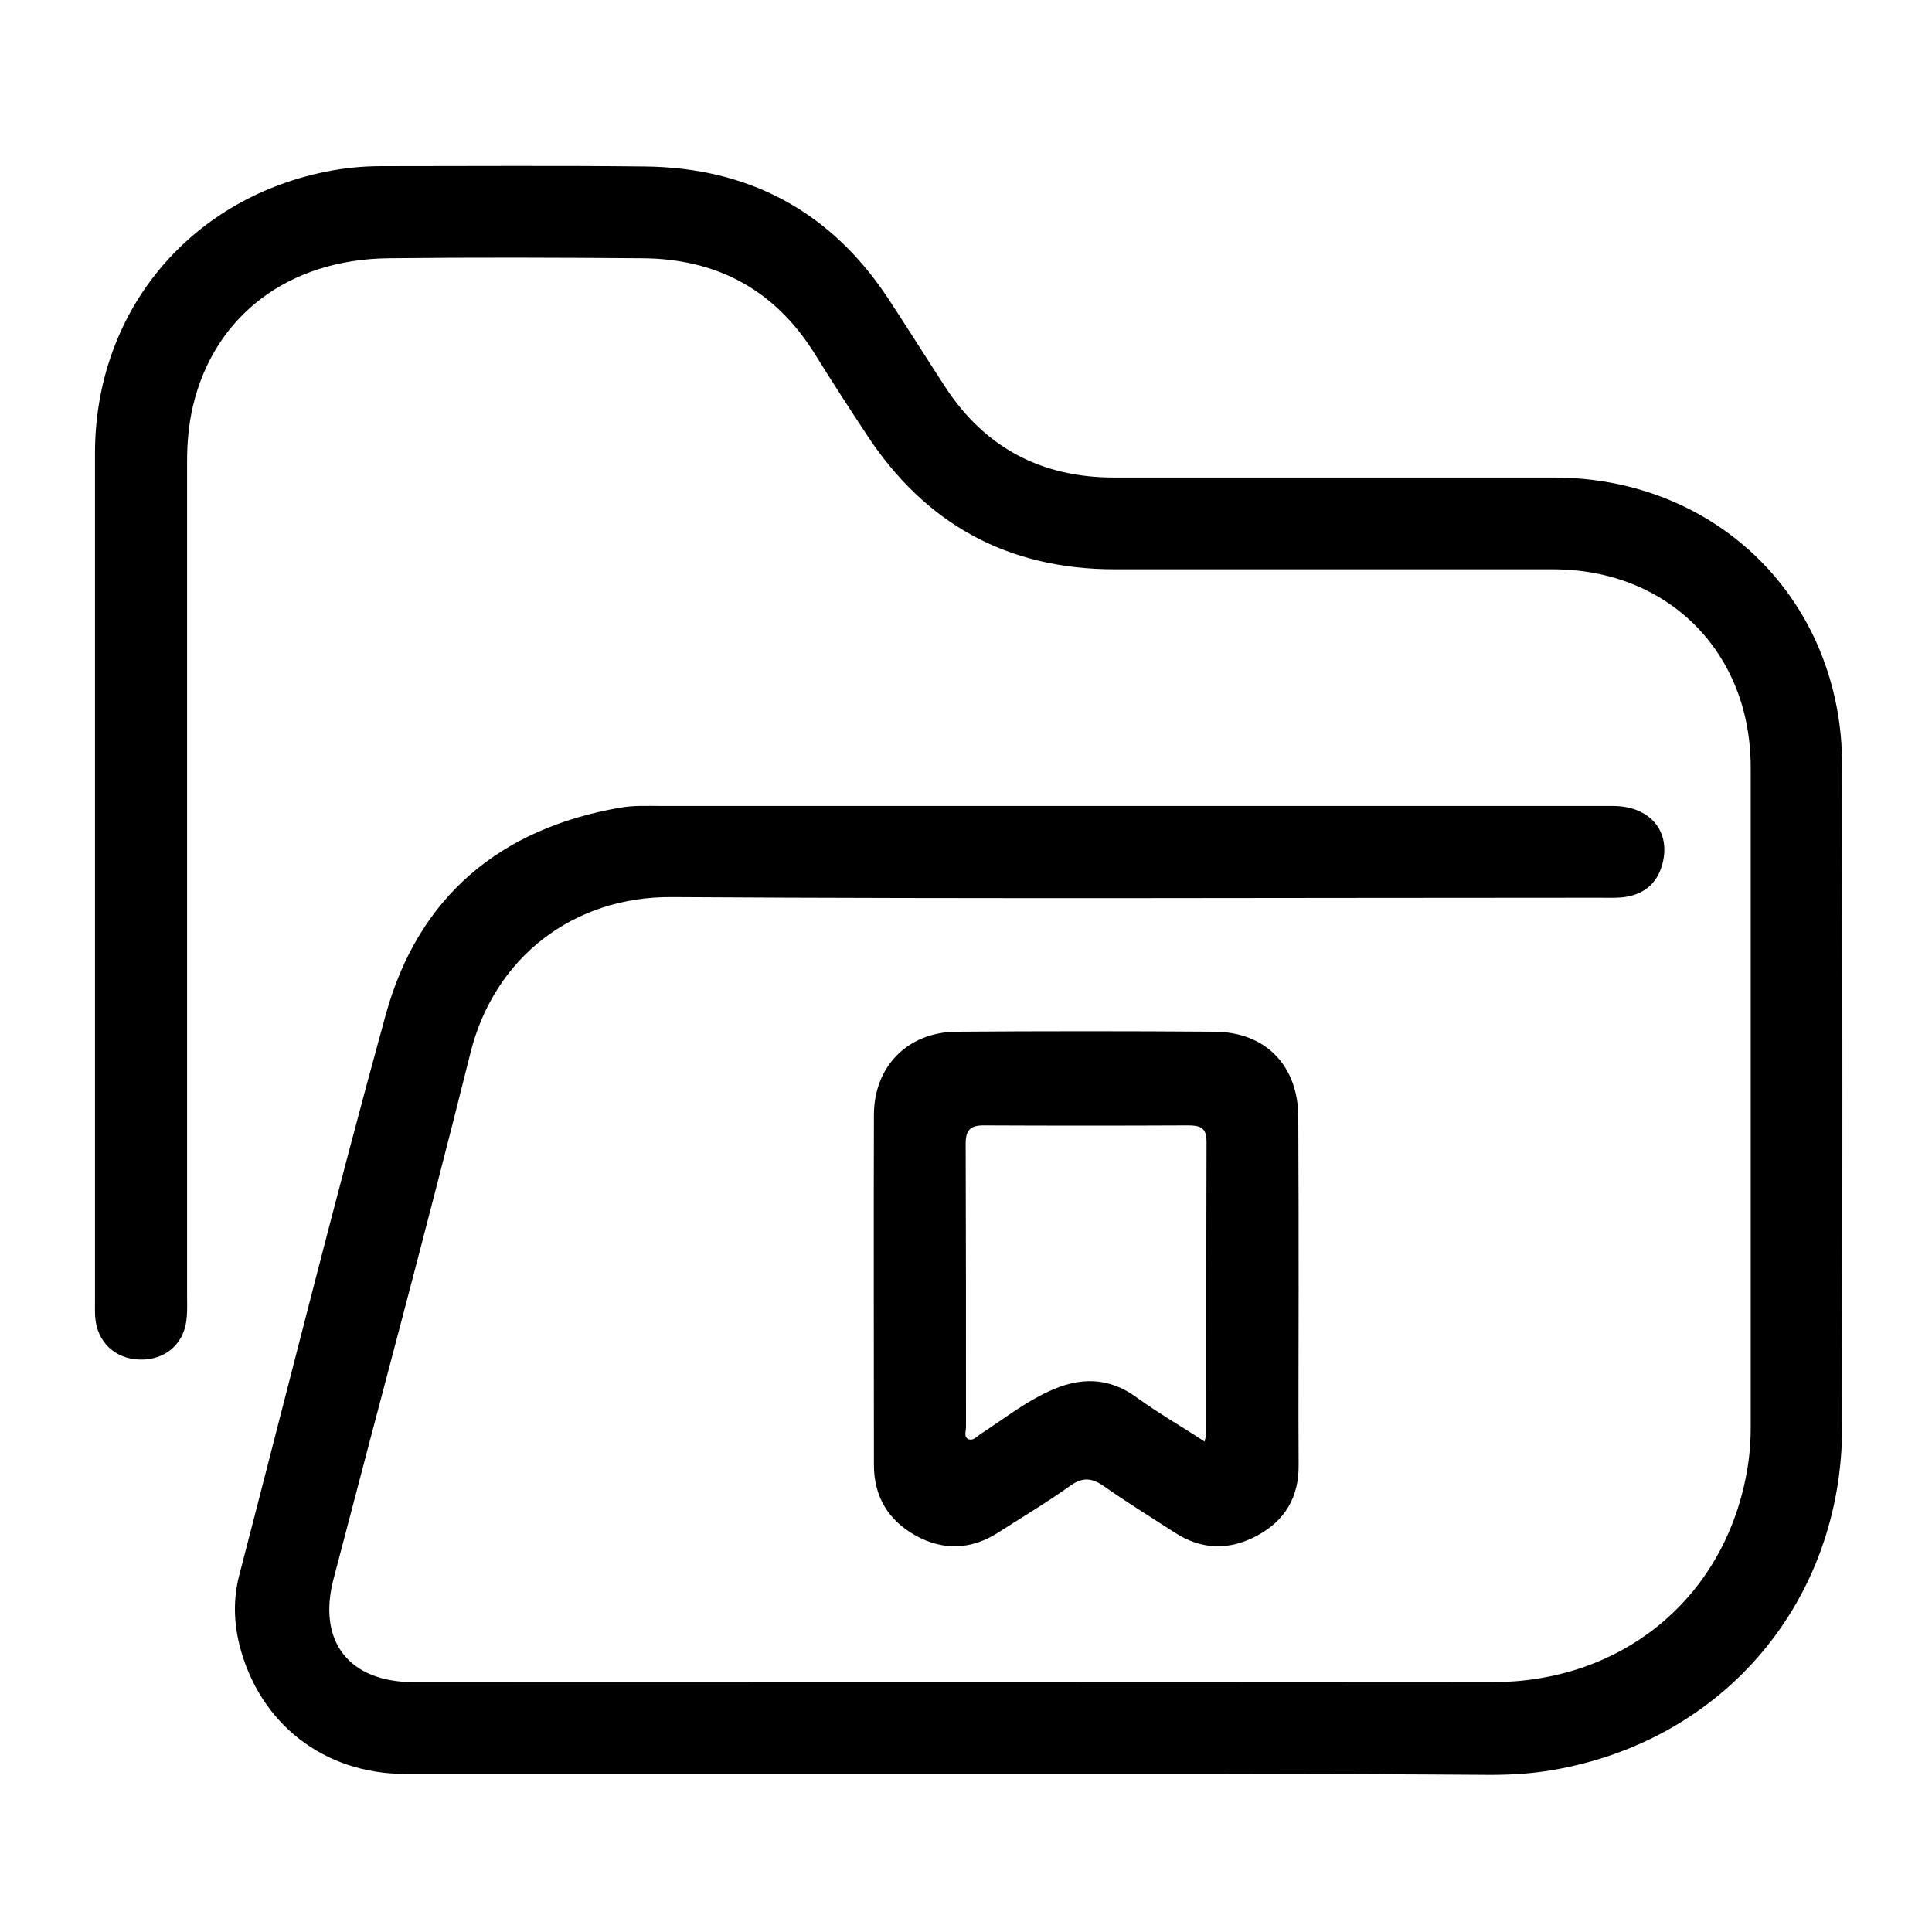 <?xml version="1.0" encoding="utf-8"?>
<!-- Generator: Adobe Illustrator 24.1.0, SVG Export Plug-In . SVG Version: 6.00 Build 0)  -->
<svg version="1.1" id="Capa_1" xmlns="http://www.w3.org/2000/svg" xmlns:xlink="http://www.w3.org/1999/xlink" x="0px" y="0px"
	 viewBox="0 0 600 600" style="enable-background:new 0 0 600 600;" xml:space="preserve">
<g>
	<path d="M295.7,550.9c-56.6,0-113.3,0-169.9,0c-25.2,0-45.2-15.6-51.4-39.9c-1.8-7.2-2-14.5-0.1-21.8
		c15.1-58.1,29.6-116.3,45.5-174.1c10.1-36.6,35.5-57.9,73-64.3c4-0.7,8.2-0.5,12.3-0.5c98.6,0,197.2,0,295.8,0
		c11.6,0,18.2,8,15.3,18.3c-1.7,6-5.9,9.4-12.5,10.1c-2.3,0.2-4.7,0.1-7,0.1c-96.1,0-192.2,0.4-288.2-0.2
		c-30-0.2-54.9,18.3-62.4,48.4c-13.6,54.6-28.3,108.9-42.5,163.3c-5.1,19.4,4.7,32.1,24.9,32.1c111.7,0,223.4,0.1,335,0
		c39.4,0,70.6-24.9,78.5-62.7c1.1-5.2,1.7-10.6,1.7-16c0-68.5,0-137,0-205.4c0-35.8-25.7-61.5-61.4-61.5c-45.4,0-90.7,0-136.1,0
		c-33.3,0-58.9-14.1-77.1-41.9c-5.4-8.2-10.8-16.5-16-24.9c-12.4-20-30.5-29.7-53.8-29.8c-26.2-0.2-52.3-0.3-78.5,0
		c-31.3,0.3-54.3,17.9-60.9,46c-1.3,5.6-1.8,11.3-1.8,17.1c0,86.4,0,172.8,0,259.2c0,2.2,0.1,4.3-0.1,6.5c-0.5,7.5-5.6,12.7-13,13.2
		c-8,0.5-14.2-4.3-15.3-12c-0.3-1.9-0.2-3.9-0.2-5.9c0-87.8,0-175.7,0-263.5c0-43.5,28.7-78.6,71.3-87.4c5.8-1.2,11.7-1.8,17.6-1.8
		c27.2,0,54.5-0.2,81.7,0.1c32.3,0.3,57.7,13.8,75.6,40.8c6,9.1,11.8,18.4,17.8,27.6c12.3,18.9,29.9,28.2,52.4,28.2
		c45.5,0,91.1,0,136.6,0c51,0,89.6,38.4,89.6,89.4c0.1,68.5,0.1,137,0,205.4c0,54.1-36.7,97.5-89.9,106.6
		c-6.3,1.1-12.8,1.5-19.3,1.5C407.2,550.8,351.4,550.9,295.7,550.9z"/>
	<path d="M403.3,400.7c0,18.1-0.1,36.2,0,54.3c0.1,10-4.3,17.3-12.9,21.9c-8.5,4.6-17.2,4.5-25.5-0.9c-7.4-4.8-14.9-9.4-22-14.4
		c-3.7-2.6-6.6-3-10.5-0.2c-7.3,5.2-15,9.8-22.5,14.6c-8.3,5.3-17,5.6-25.5,0.9c-8.5-4.7-13-12.1-13-22c0-36.2-0.1-72.4,0-108.6
		c0-15.1,10.5-25.8,25.7-25.9c26.7-0.2,53.4-0.2,80.1,0c15.9,0.1,26,10.6,26,26.6C403.3,364.8,403.3,382.8,403.3,400.7z
		 M374.1,447.7c0.3-1.5,0.5-2,0.5-2.5c0-30.3,0-60.5,0.1-90.8c0-4.4-2.3-4.9-5.8-4.9c-21.1,0.1-42.3,0.1-63.4,0
		c-4.1,0-5.6,1.4-5.6,5.6c0.1,29.4,0.1,58.7,0.1,88.1c0,1.3-0.8,3.2,0.9,3.8c1.4,0.5,2.6-1,3.7-1.7c6.9-4.5,13.4-9.6,20.9-13.1
		c9.7-4.6,18.8-4.7,27.8,2C359.8,438.9,366.8,442.9,374.1,447.7z"/>
</g>
</svg>
